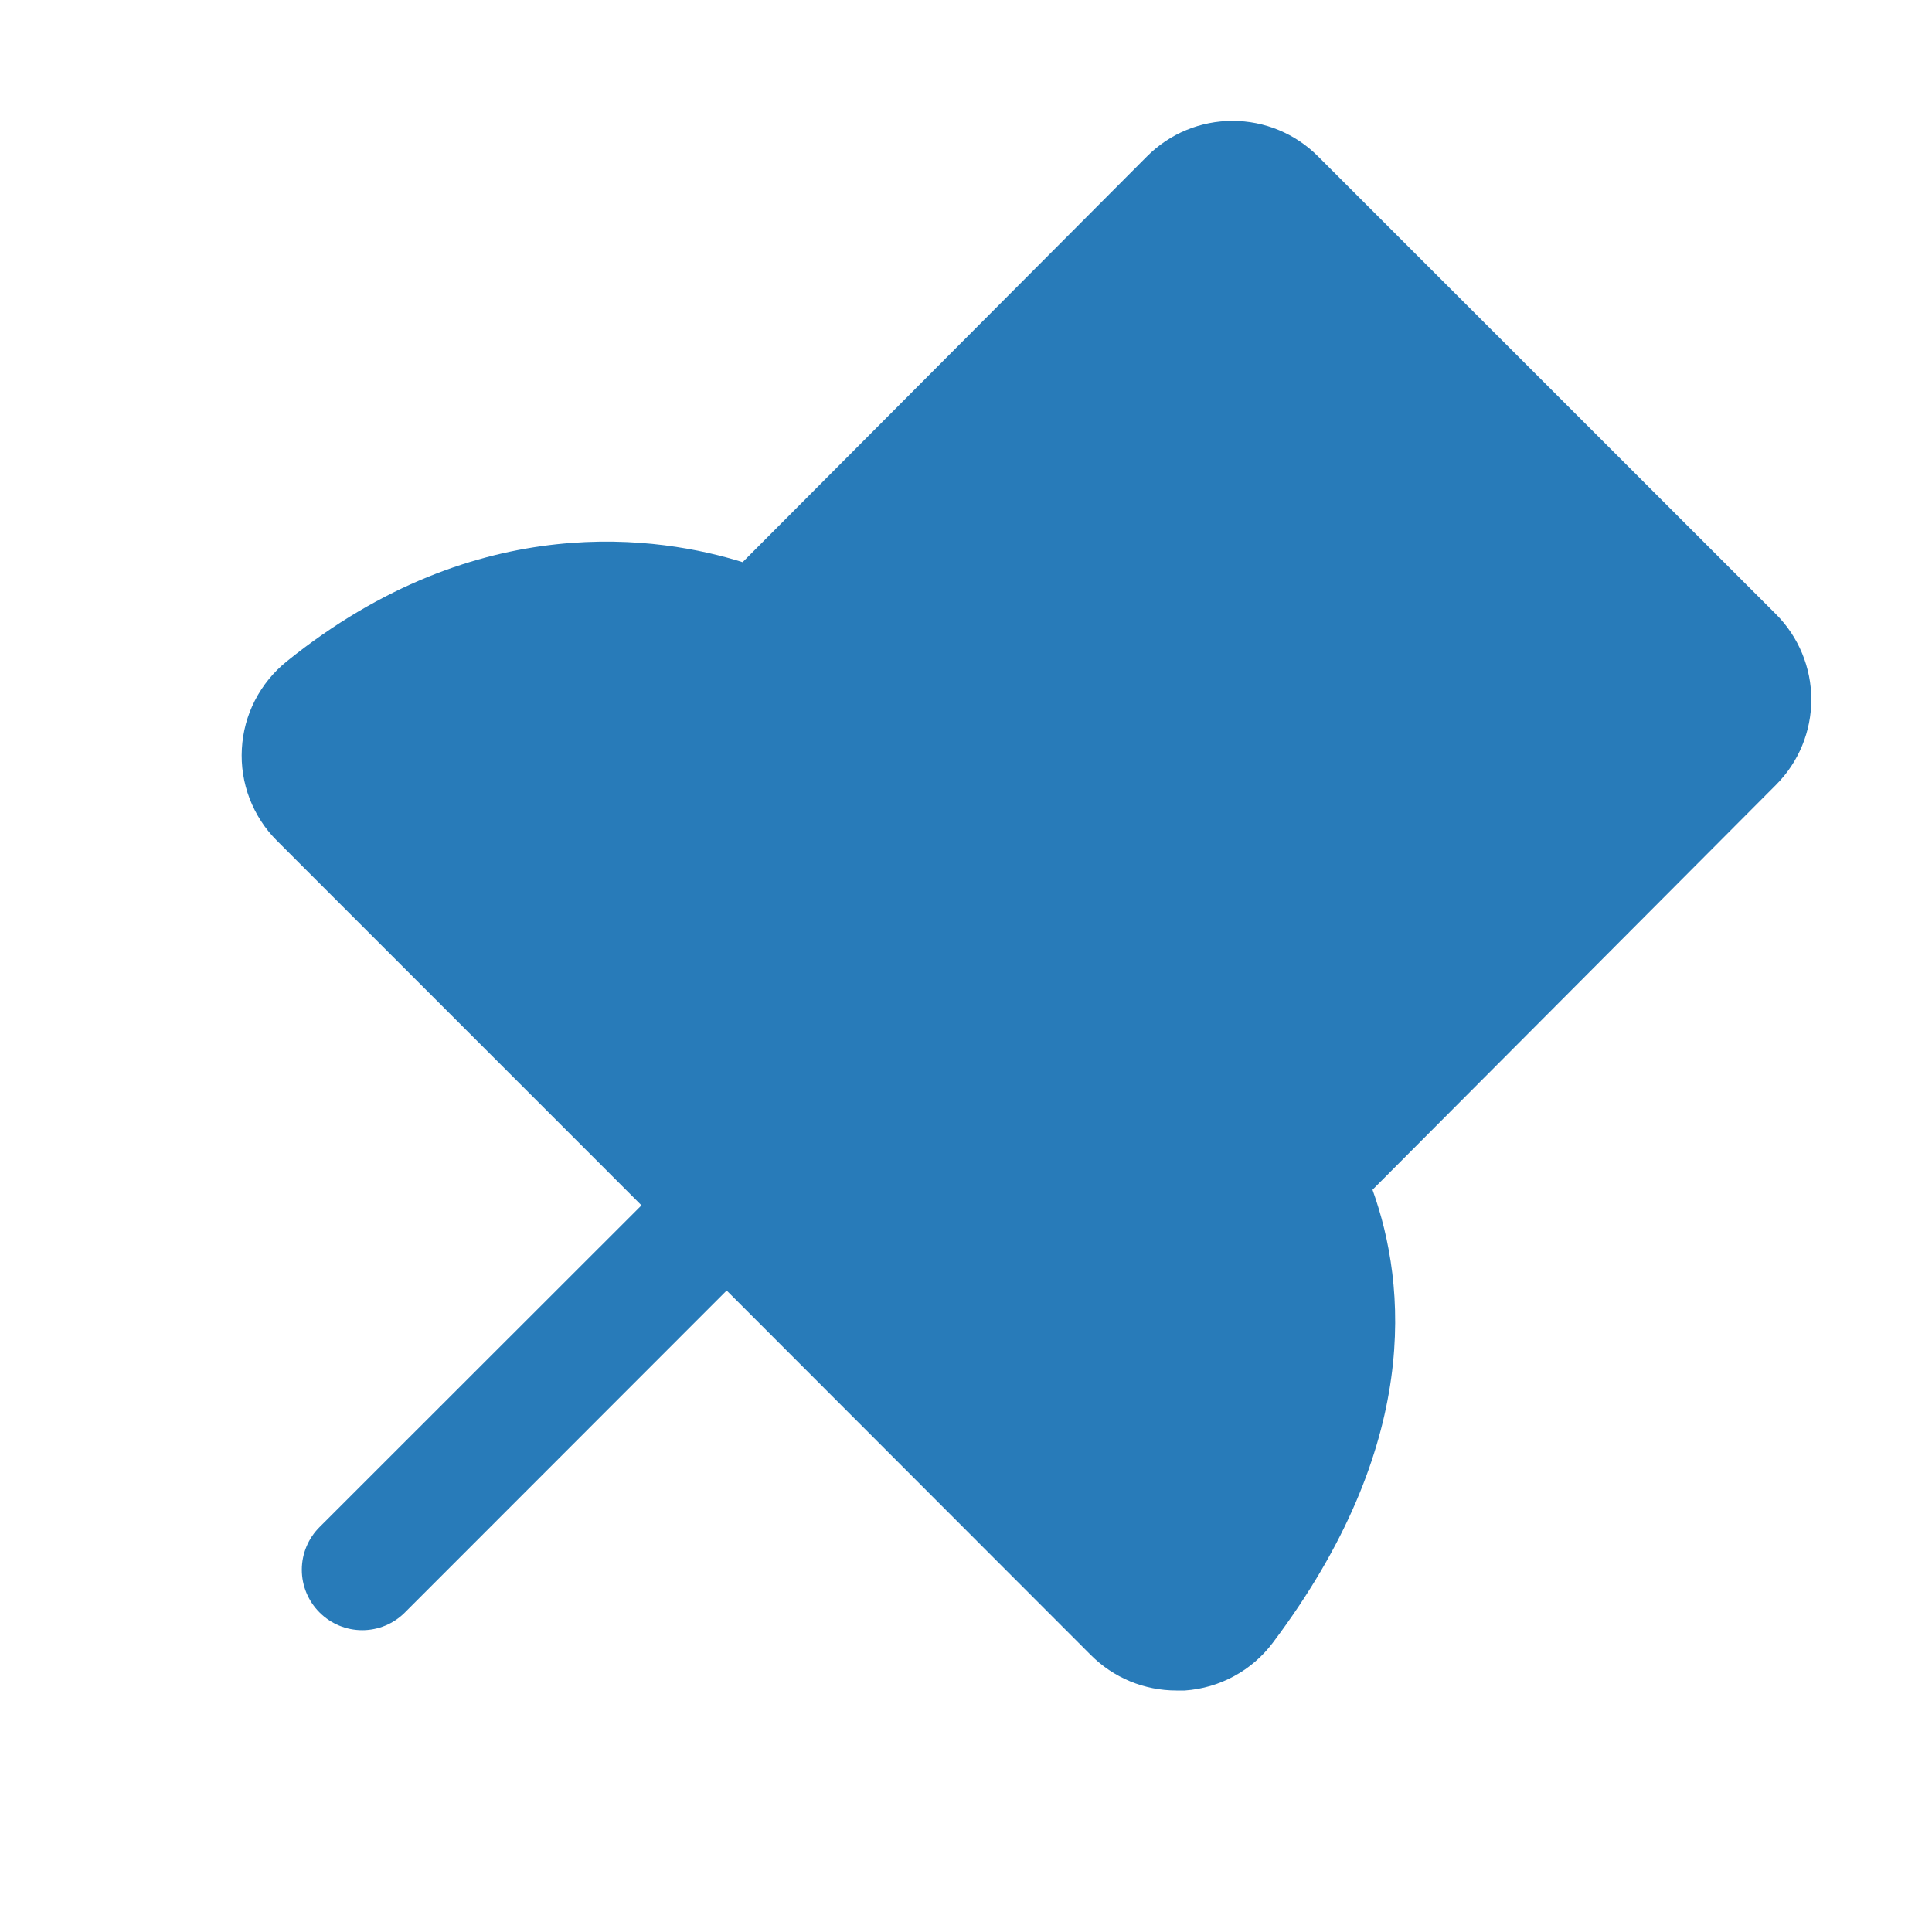 <svg width="32" height="32" viewBox="0 0 32 32" fill="#287BB9" xmlns="http://www.w3.org/2000/svg">
  <path d="M29.416 13L22.733 19.706C23.302 21.29 23.539 23.942 21.084 27.206C20.912 27.436 20.693 27.625 20.441 27.762C20.189 27.899 19.911 27.98 19.625 28C19.578 28 19.531 28 19.484 28C19.221 28 18.961 27.948 18.718 27.848C18.475 27.747 18.255 27.6 18.069 27.414L12.036 21.375L6.707 26.707C6.52 26.895 6.265 27.001 6 27.001C5.735 27.001 5.48 26.895 5.293 26.707C5.105 26.52 4.999 26.265 4.999 26C4.999 25.735 5.105 25.48 5.293 25.293L10.625 19.964L4.588 13.926C4.389 13.728 4.235 13.489 4.134 13.227C4.034 12.965 3.99 12.684 4.006 12.404C4.021 12.123 4.095 11.849 4.223 11.6C4.352 11.35 4.531 11.13 4.75 10.954C7.928 8.39 10.969 8.894 12.3 9.311L19 2.588C19.186 2.402 19.406 2.254 19.649 2.154C19.892 2.053 20.152 2.002 20.414 2.002C20.677 2.002 20.937 2.053 21.18 2.154C21.422 2.254 21.643 2.402 21.829 2.588L29.415 10.172C29.79 10.547 30.001 11.056 30.001 11.586C30.001 12.116 29.791 12.625 29.416 13Z"/>
</svg>
